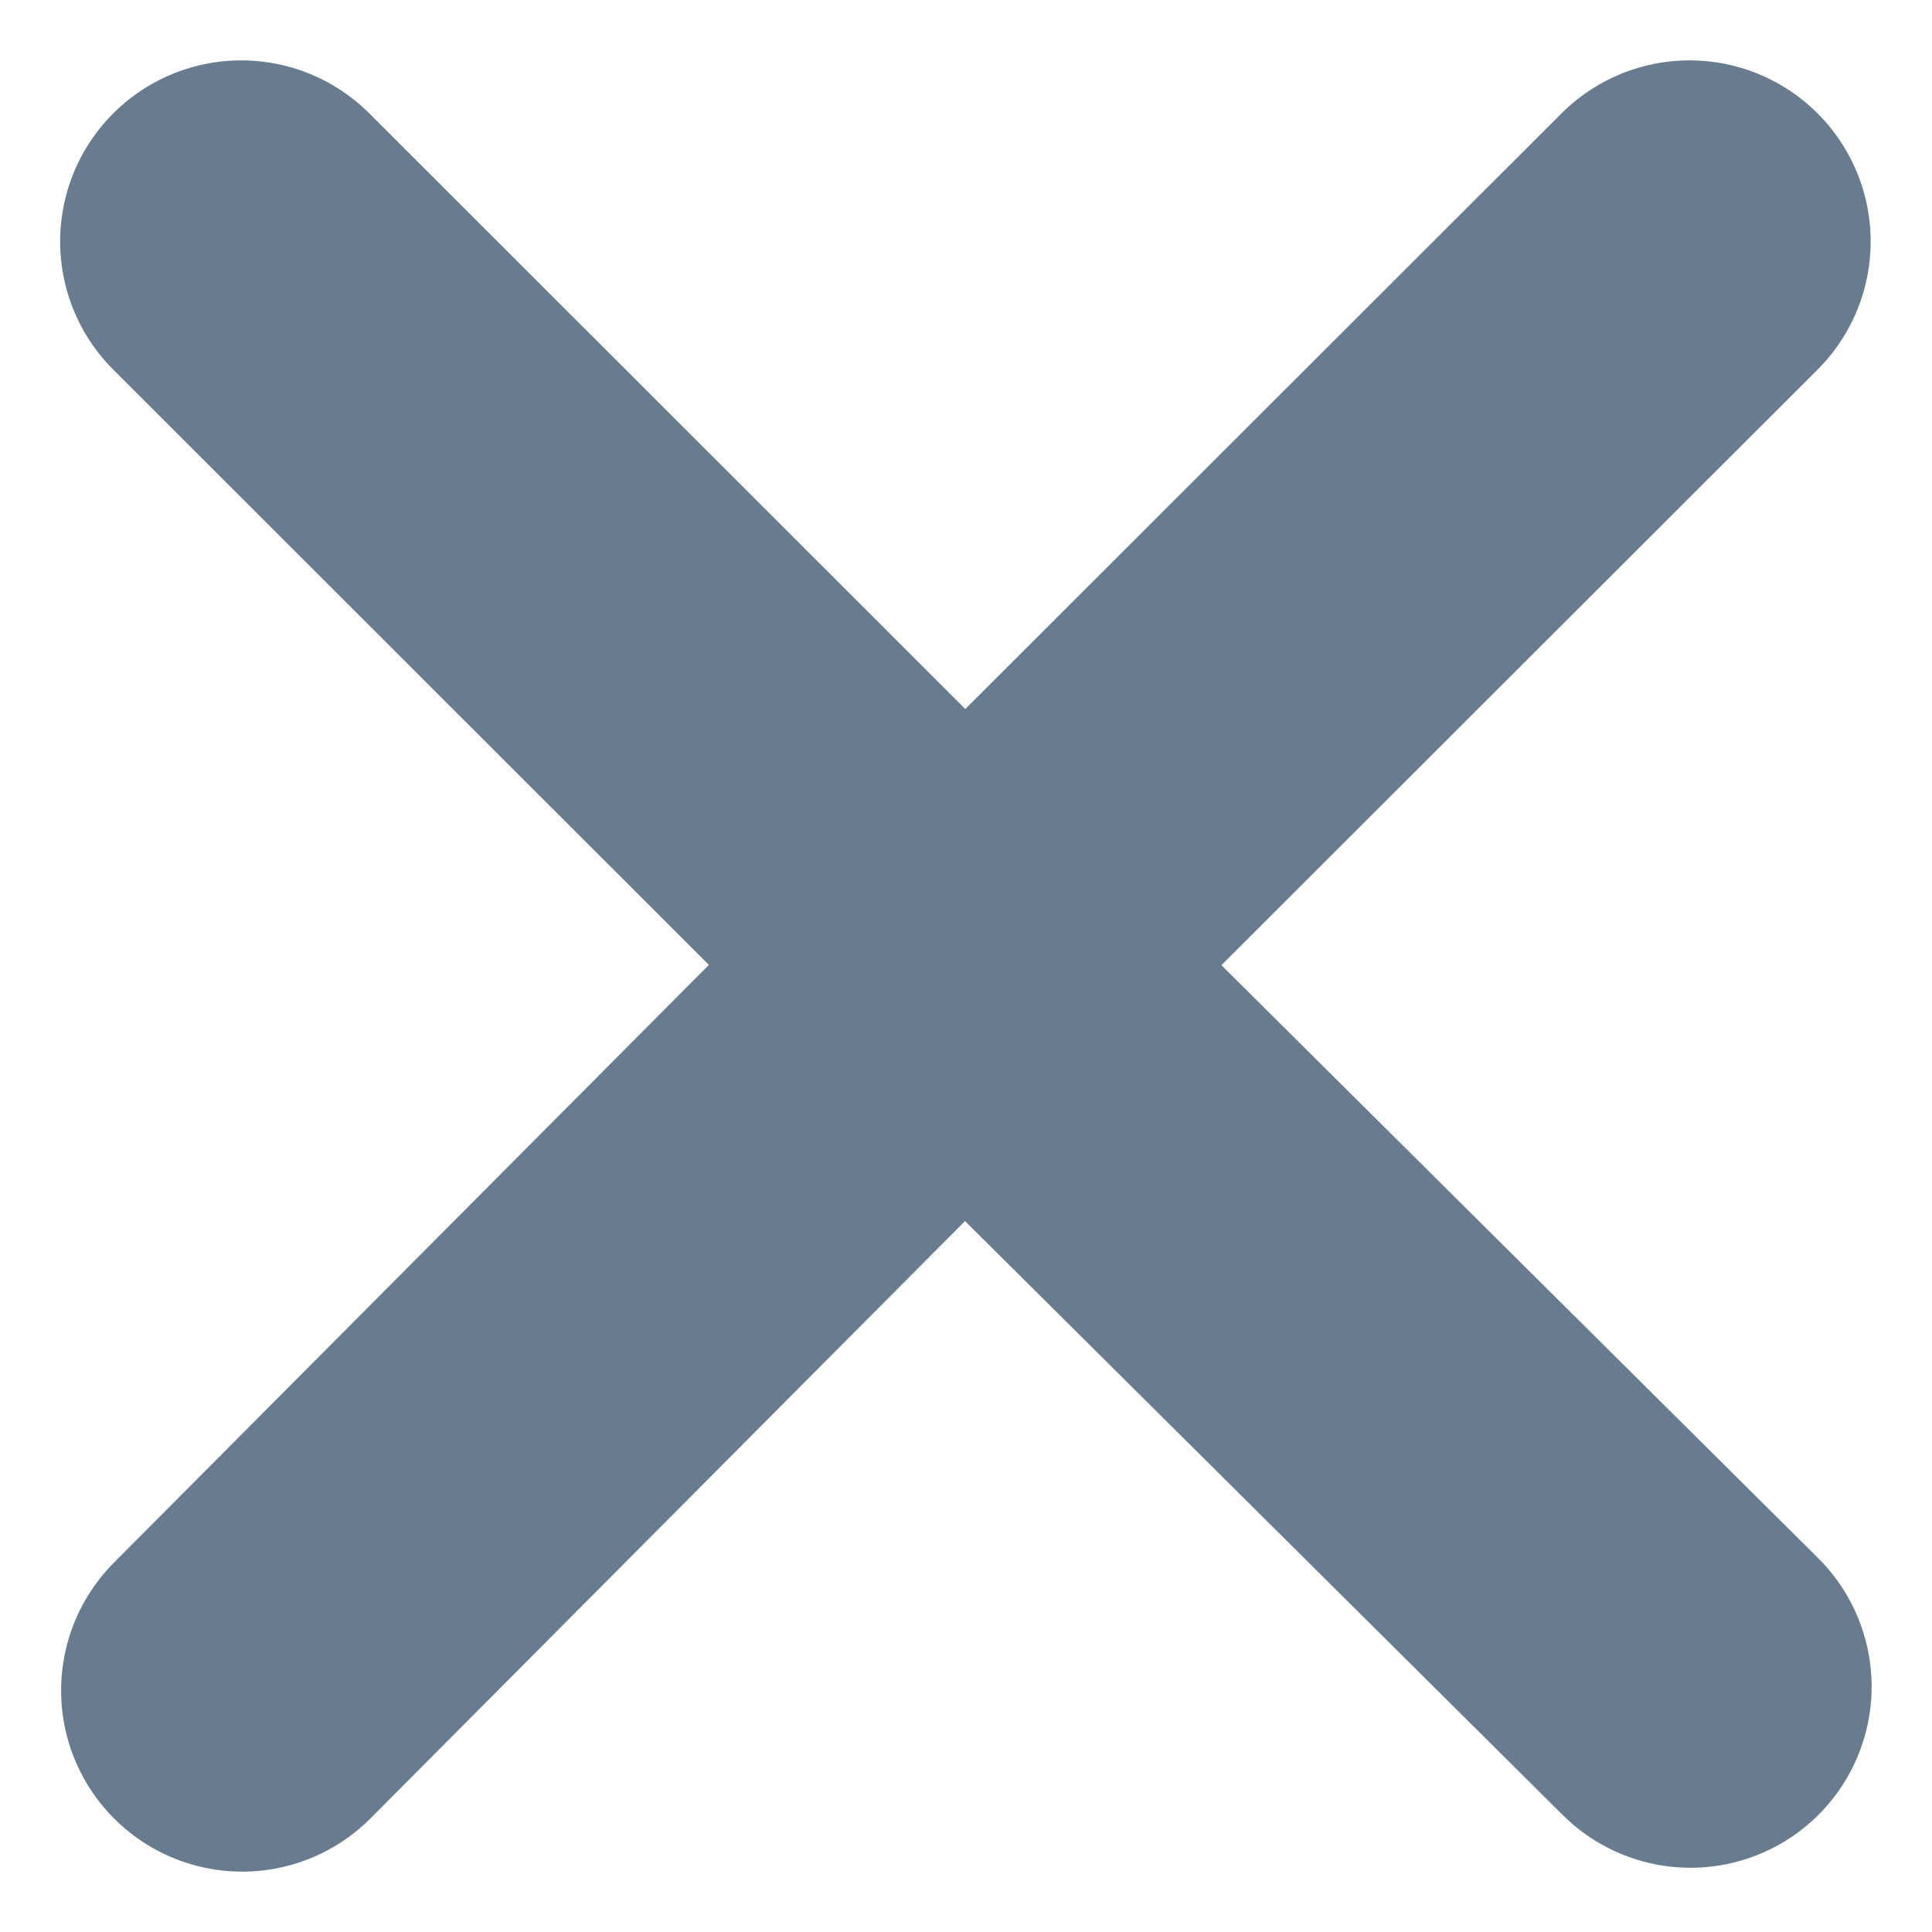 <svg width="8" height="8" viewBox="0 0 8 8" fill="none" xmlns="http://www.w3.org/2000/svg">
<path d="M0.999 1L3.997 3.996L6.996 1" stroke="#697C8F" stroke-width="1.5" stroke-linecap="round" stroke-linejoin="round"/>
<path d="M7 6.984L3.993 3.996L1.003 7" stroke="#697C8F" stroke-width="1.5" stroke-linecap="round" stroke-linejoin="round"/>
</svg>
